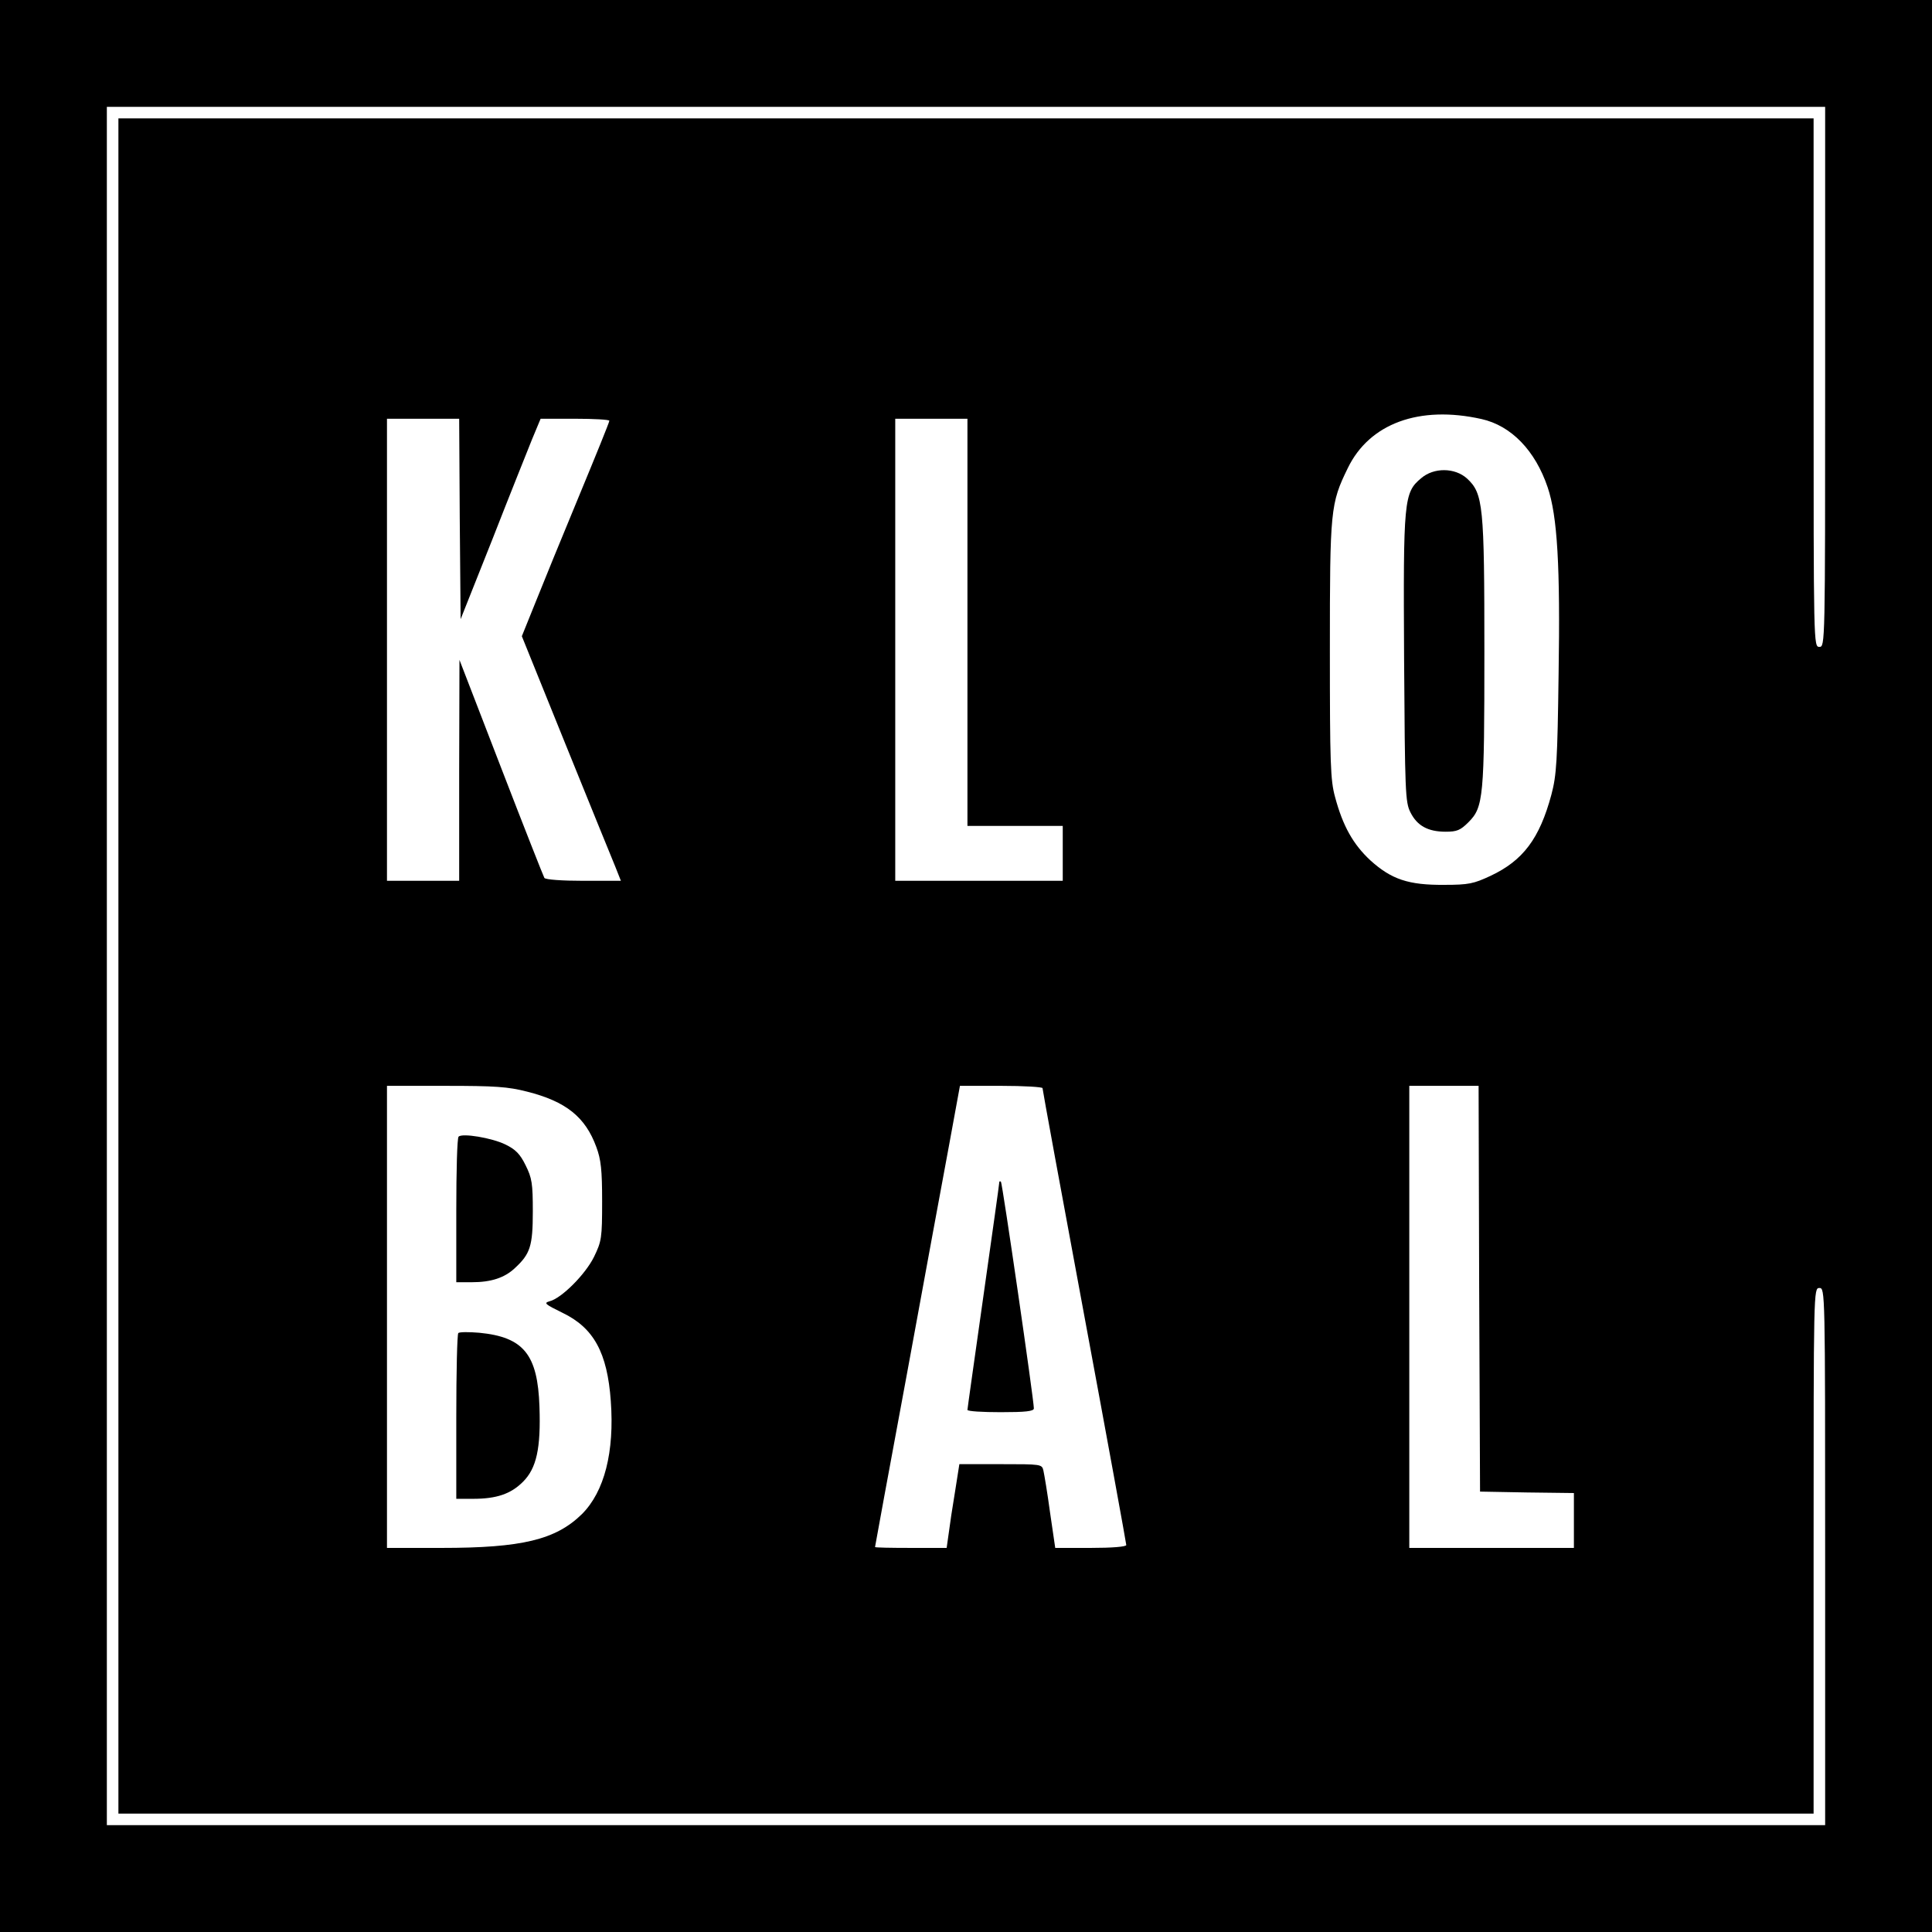 <?xml version="1.0" standalone="no"?>
<!DOCTYPE svg PUBLIC "-//W3C//DTD SVG 20010904//EN"
 "http://www.w3.org/TR/2001/REC-SVG-20010904/DTD/svg10.dtd">
<svg version="1.0" xmlns="http://www.w3.org/2000/svg"
 width="669pt" height="669pt" viewBox="0 0 669 669"
 preserveAspectRatio="xMidYMid meet">
<g transform="translate(0,669) scale(0.1,-0.1)"
fill="#000000" stroke="none">
<path d="M0 3345 l0 -3345 3345 0 3345 0 0 3345 0 3345 -3345 0 -3345 0 0
-3345z m6320 2040 c0 -928 0 -935 -20 -935 -20 0 -20 7 -20 915 l0 915 -2935
0 -2935 0 0 -2935 0 -2935 2935 0 2935 0 0 910 c0 903 0 910 20 910 20 0 20
-7 20 -930 l0 -930 -2975 0 -2975 0 0 2975 0 2975 2975 0 2975 0 0 -935z
m-1190 -146 c103 -23 186 -109 229 -236 34 -100 44 -274 38 -648 -4 -301 -7
-349 -25 -417 -41 -152 -98 -228 -211 -281 -58 -27 -75 -31 -160 -31 -124 -1
-183 19 -256 85 -59 55 -95 118 -122 219 -16 58 -18 115 -18 510 0 486 2 506
62 629 75 155 248 218 463 170z m-3538 -346 l3 -347 109 274 c59 151 122 308
138 348 l30 72 119 0 c65 0 119 -3 119 -7 0 -5 -48 -123 -106 -263 -58 -140
-126 -306 -151 -369 l-46 -114 152 -376 c84 -207 161 -397 172 -423 l19 -48
-130 0 c-73 0 -131 4 -135 10 -3 5 -71 177 -150 382 l-144 373 -1 -382 0 -383
-125 0 -125 0 0 800 0 800 125 0 125 0 2 -347z m1758 -358 l0 -705 165 0 165
0 0 -95 0 -95 -290 0 -290 0 0 800 0 800 125 0 125 0 0 -705z m-1525 -1625
c135 -34 202 -88 240 -192 16 -43 20 -79 20 -188 0 -128 -2 -138 -28 -192 -30
-61 -113 -144 -154 -154 -21 -6 -16 -10 45 -40 108 -52 155 -138 167 -305 13
-177 -22 -314 -100 -392 -91 -89 -208 -117 -486 -117 l-189 0 0 800 0 800 203
0 c171 0 216 -3 282 -20z m1785 12 c0 -5 65 -360 145 -790 80 -430 145 -787
145 -792 0 -6 -49 -10 -123 -10 l-123 0 -18 123 c-9 67 -20 132 -23 145 -5 22
-8 22 -148 22 l-143 0 -5 -32 c-3 -18 -13 -84 -23 -145 l-16 -113 -124 0 c-68
0 -124 1 -124 3 0 1 49 270 110 597 60 327 126 686 147 798 l37 202 143 0 c79
0 143 -4 143 -8z m1512 -694 l3 -703 163 -3 162 -2 0 -95 0 -95 -285 0 -285 0
0 800 0 800 120 0 120 0 2 -702z"/>
<path d="M4921 5034 c-60 -50 -62 -75 -59 -625 3 -461 4 -497 22 -532 23 -46
60 -67 122 -67 39 0 51 5 79 33 52 52 55 86 55 590 0 507 -4 548 -60 600 -42
38 -115 39 -159 1z"/>
<path d="M1588 2754 c-5 -4 -8 -119 -8 -256 l0 -248 54 0 c66 0 113 15 149 49
53 49 62 76 62 196 0 97 -3 116 -25 160 -19 39 -35 55 -70 72 -47 23 -150 40
-162 27z"/>
<path d="M1587 2074 c-4 -4 -7 -135 -7 -291 l0 -283 58 0 c82 0 131 17 173 59
47 47 62 116 57 260 -6 181 -55 241 -208 256 -36 3 -69 3 -73 -1z"/>
<path d="M3460 2594 c0 -5 -25 -182 -55 -394 -30 -212 -55 -388 -55 -392 0 -5
52 -8 115 -8 85 0 115 3 115 13 0 30 -109 780 -114 785 -4 3 -6 1 -6 -4z"/>
</g>
</svg>
